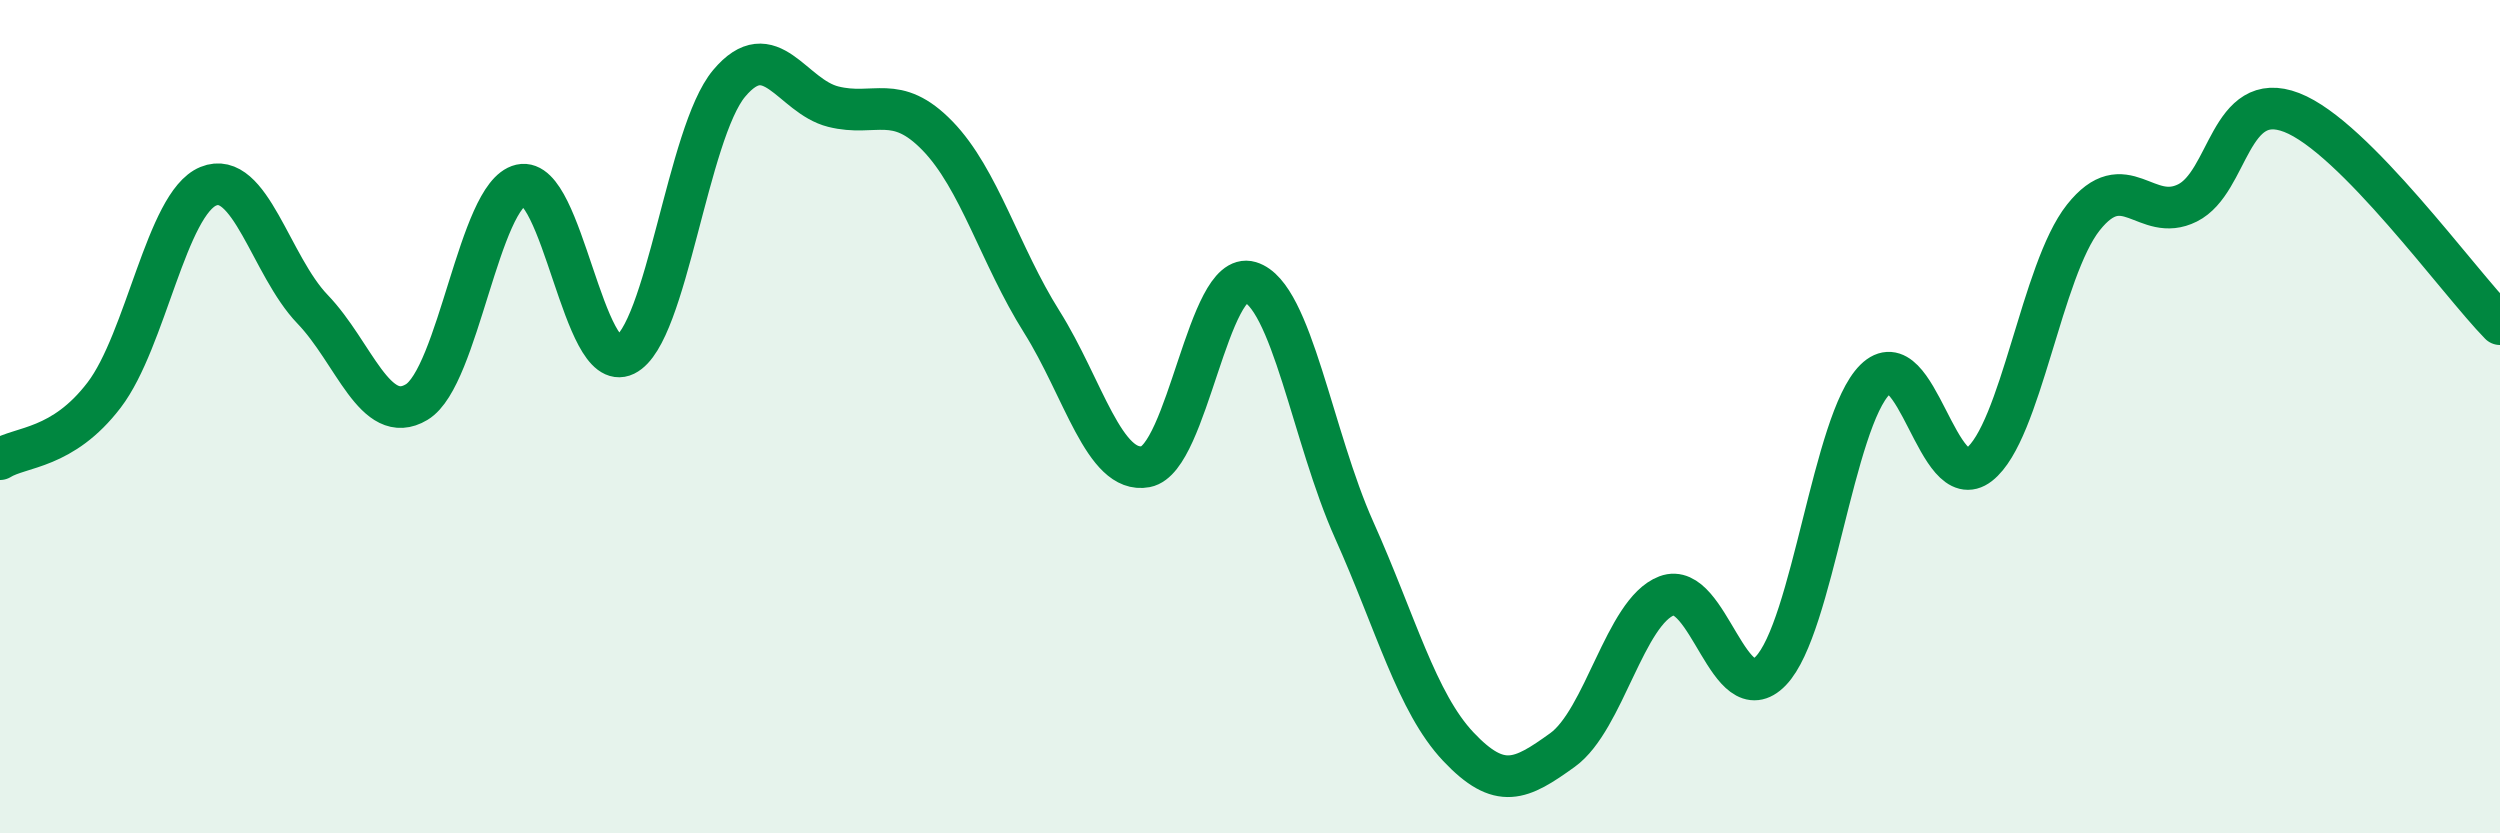
    <svg width="60" height="20" viewBox="0 0 60 20" xmlns="http://www.w3.org/2000/svg">
      <path
        d="M 0,11.02 C 0.5,10.71 1.5,10.79 2.5,9.48 C 3.5,8.17 4,4.88 5,4.47 C 6,4.06 6.5,6.38 7.5,7.42 C 8.5,8.46 9,10.25 10,9.65 C 11,9.05 11.5,4.67 12.5,4.44 C 13.5,4.21 14,9.01 15,8.52 C 16,8.03 16.5,3.19 17.5,2 C 18.5,0.81 19,2.31 20,2.56 C 21,2.81 21.5,2.23 22.5,3.26 C 23.5,4.29 24,6.13 25,7.72 C 26,9.31 26.5,11.39 27.5,11.2 C 28.5,11.01 29,6.47 30,6.77 C 31,7.07 31.5,10.49 32.5,12.72 C 33.5,14.95 34,16.86 35,17.92 C 36,18.98 36.5,18.72 37.5,18 C 38.5,17.28 39,14.68 40,14.3 C 41,13.92 41.5,17.14 42.5,16.1 C 43.5,15.06 44,10.1 45,9.11 C 46,8.12 46.5,11.93 47.5,11.15 C 48.5,10.37 49,6.48 50,5.22 C 51,3.96 51.5,5.37 52.5,4.87 C 53.5,4.37 53.5,2.12 55,2.7 C 56.5,3.28 59,6.76 60,7.78L60 20L0 20Z"
        fill="#008740"
        opacity="0.1"
        stroke-linecap="round"
        stroke-linejoin="round"
      />
      <path
        d="M 0,11.02 C 0.5,10.71 1.5,10.79 2.5,9.48 C 3.5,8.17 4,4.88 5,4.47 C 6,4.06 6.5,6.38 7.5,7.42 C 8.5,8.46 9,10.25 10,9.65 C 11,9.05 11.5,4.67 12.5,4.44 C 13.5,4.21 14,9.01 15,8.52 C 16,8.03 16.5,3.19 17.5,2 C 18.5,0.81 19,2.31 20,2.56 C 21,2.81 21.5,2.23 22.5,3.26 C 23.5,4.29 24,6.13 25,7.72 C 26,9.31 26.5,11.39 27.5,11.2 C 28.5,11.01 29,6.47 30,6.77 C 31,7.07 31.5,10.49 32.5,12.72 C 33.5,14.95 34,16.86 35,17.92 C 36,18.98 36.5,18.72 37.5,18 C 38.5,17.28 39,14.68 40,14.3 C 41,13.92 41.5,17.14 42.5,16.1 C 43.5,15.06 44,10.1 45,9.11 C 46,8.12 46.5,11.93 47.5,11.15 C 48.5,10.37 49,6.48 50,5.22 C 51,3.96 51.5,5.37 52.5,4.87 C 53.5,4.37 53.5,2.12 55,2.7 C 56.5,3.28 59,6.76 60,7.78"
        stroke="#008740"
        stroke-width="1"
        fill="none"
        stroke-linecap="round"
        stroke-linejoin="round"
      />
    </svg>
  